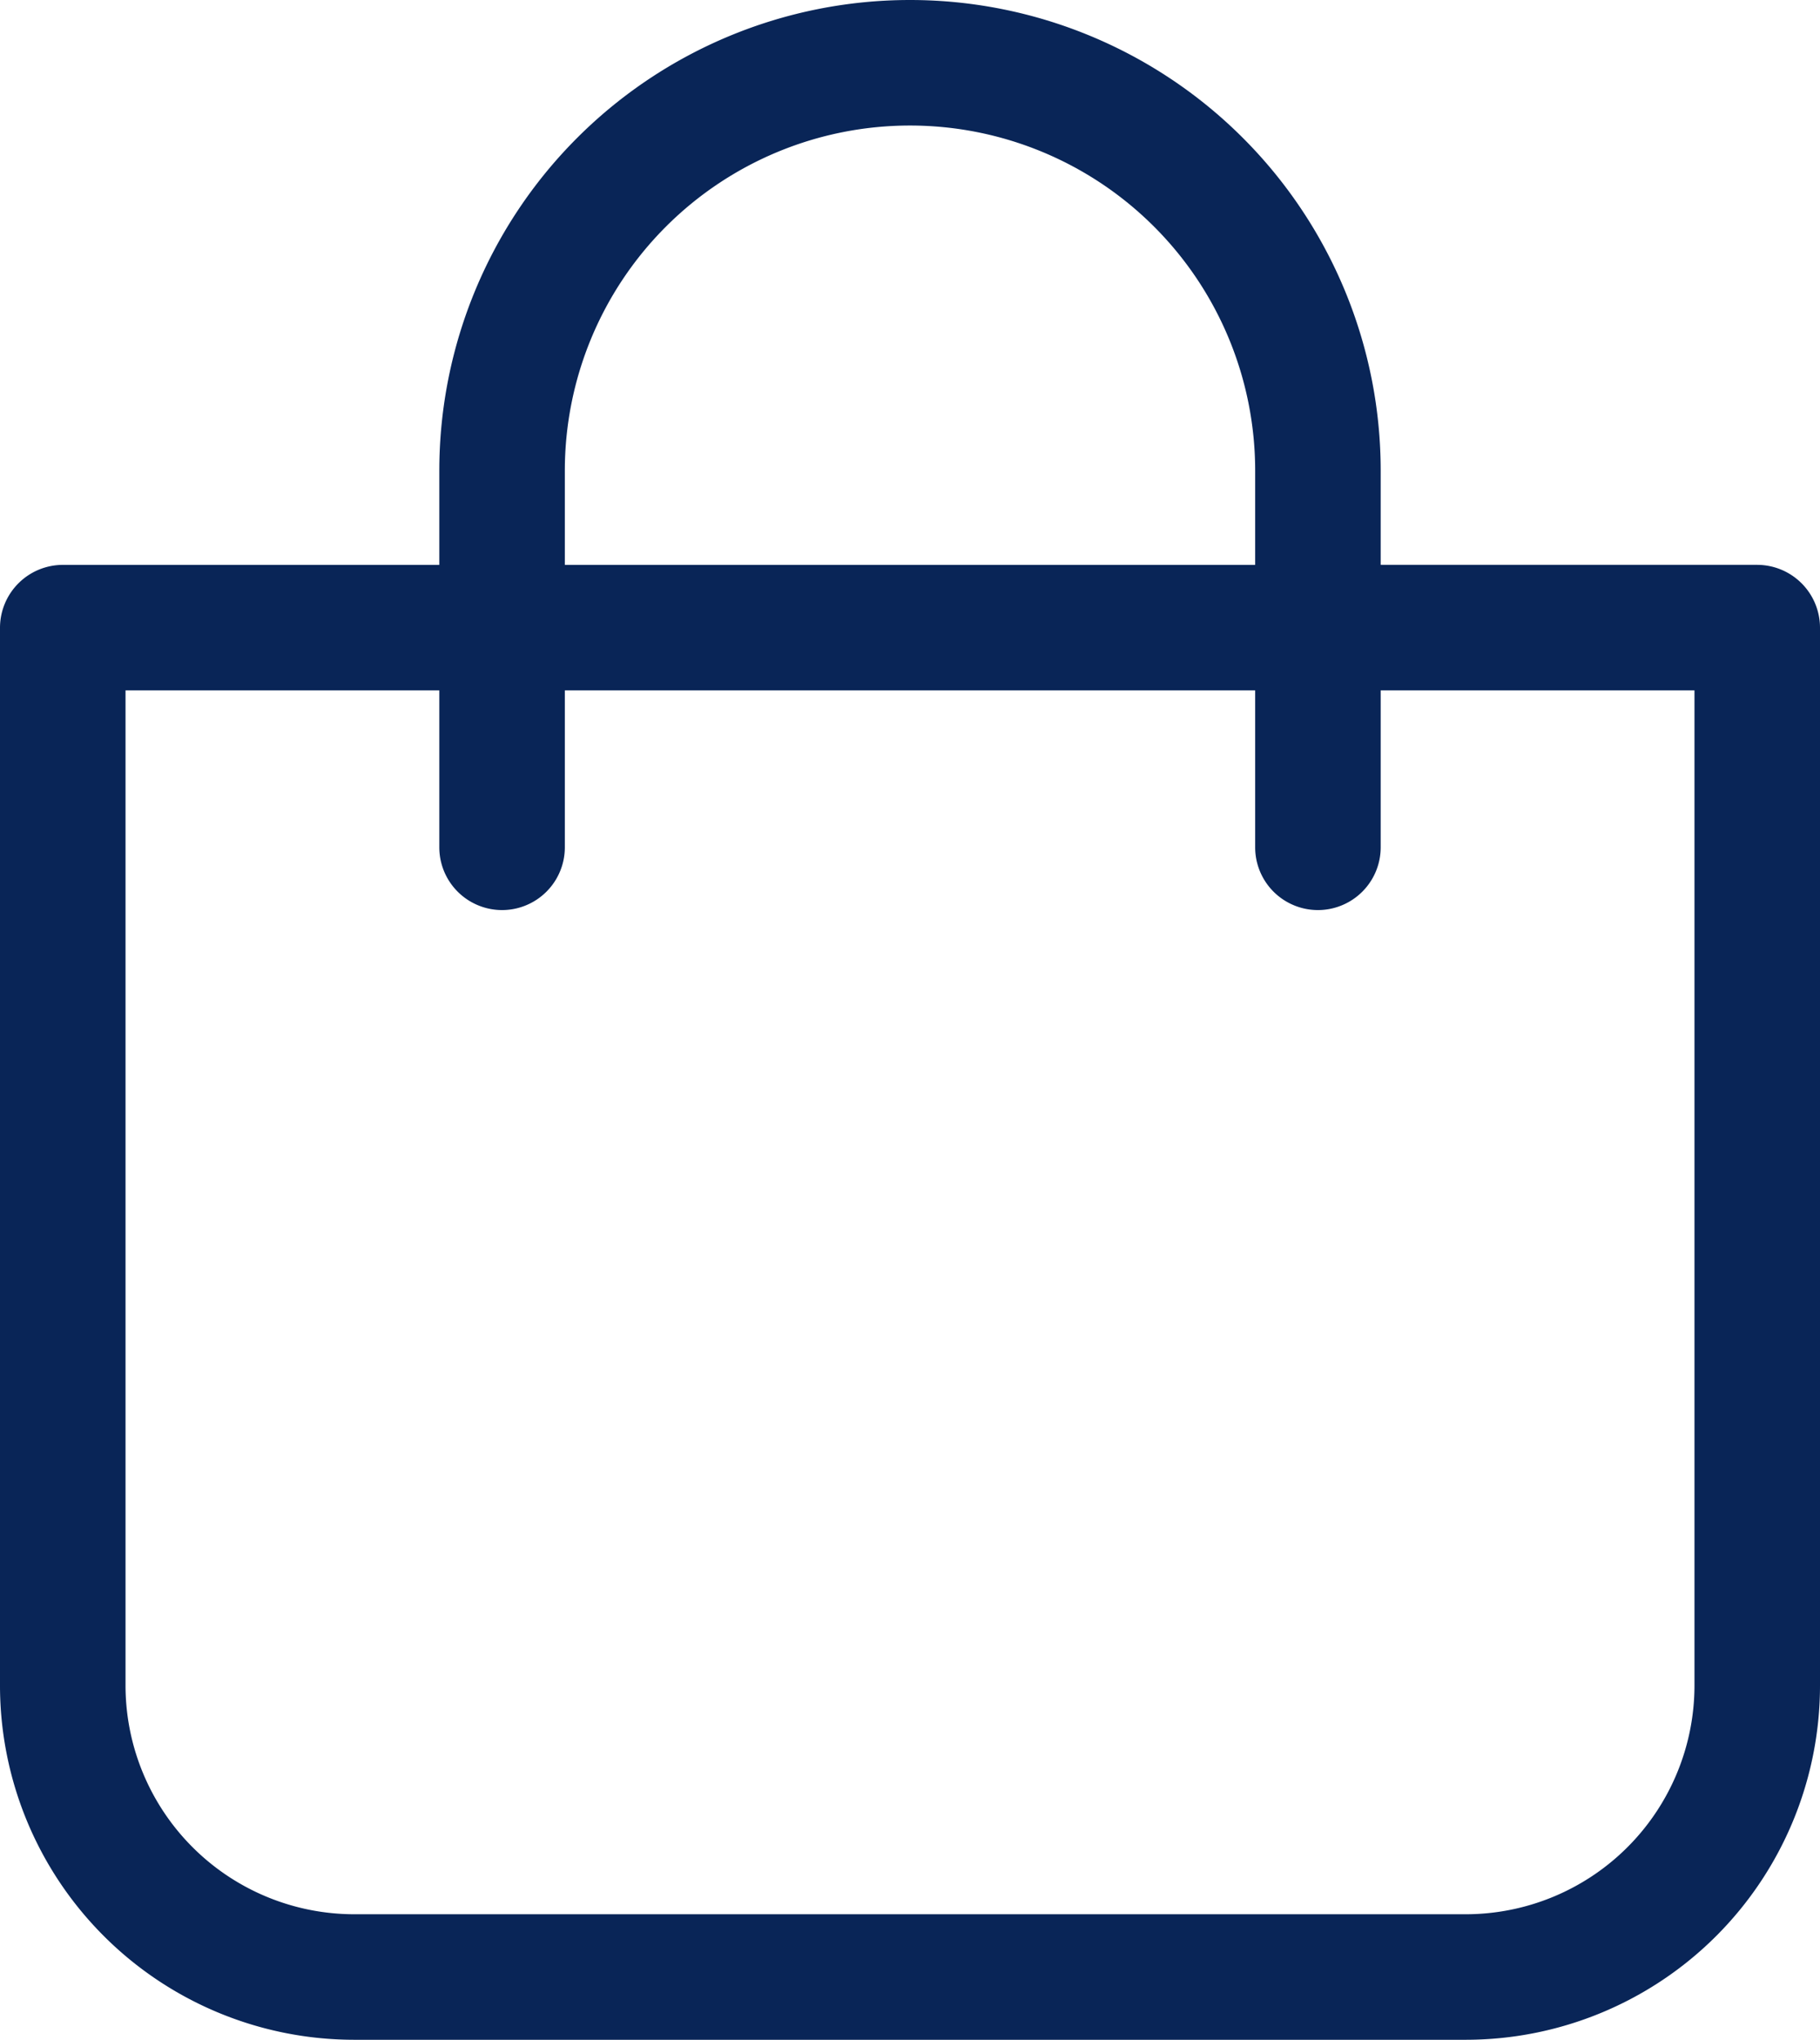 <svg xmlns="http://www.w3.org/2000/svg" width="62.462" height="70" viewBox="0 0 62.462 70">
  <g id="shopping-bag" transform="translate(-21 -17)">
    <path id="Path_97" data-name="Path 97" d="M33.148,87H71.314A12.161,12.161,0,0,0,83.462,74.852V38.538a2.16,2.16,0,0,0-2.154-2.154H68.385V33.154a16.154,16.154,0,1,0-32.308,0v3.231H23.154A2.16,2.16,0,0,0,21,38.538V74.852A12.161,12.161,0,0,0,33.148,87Zm7.237-53.846a11.846,11.846,0,0,1,23.692,0v3.231H40.385ZM25.308,40.692H36.077v5.385a2.154,2.154,0,1,0,4.308,0V40.692H64.077v5.385a2.154,2.154,0,1,0,4.308,0V40.692H79.154v34.16a7.855,7.855,0,0,1-7.84,7.84H33.148a7.855,7.855,0,0,1-7.84-7.84Z" transform="translate(0 0)" fill="#092557"/>
  </g>
</svg>
